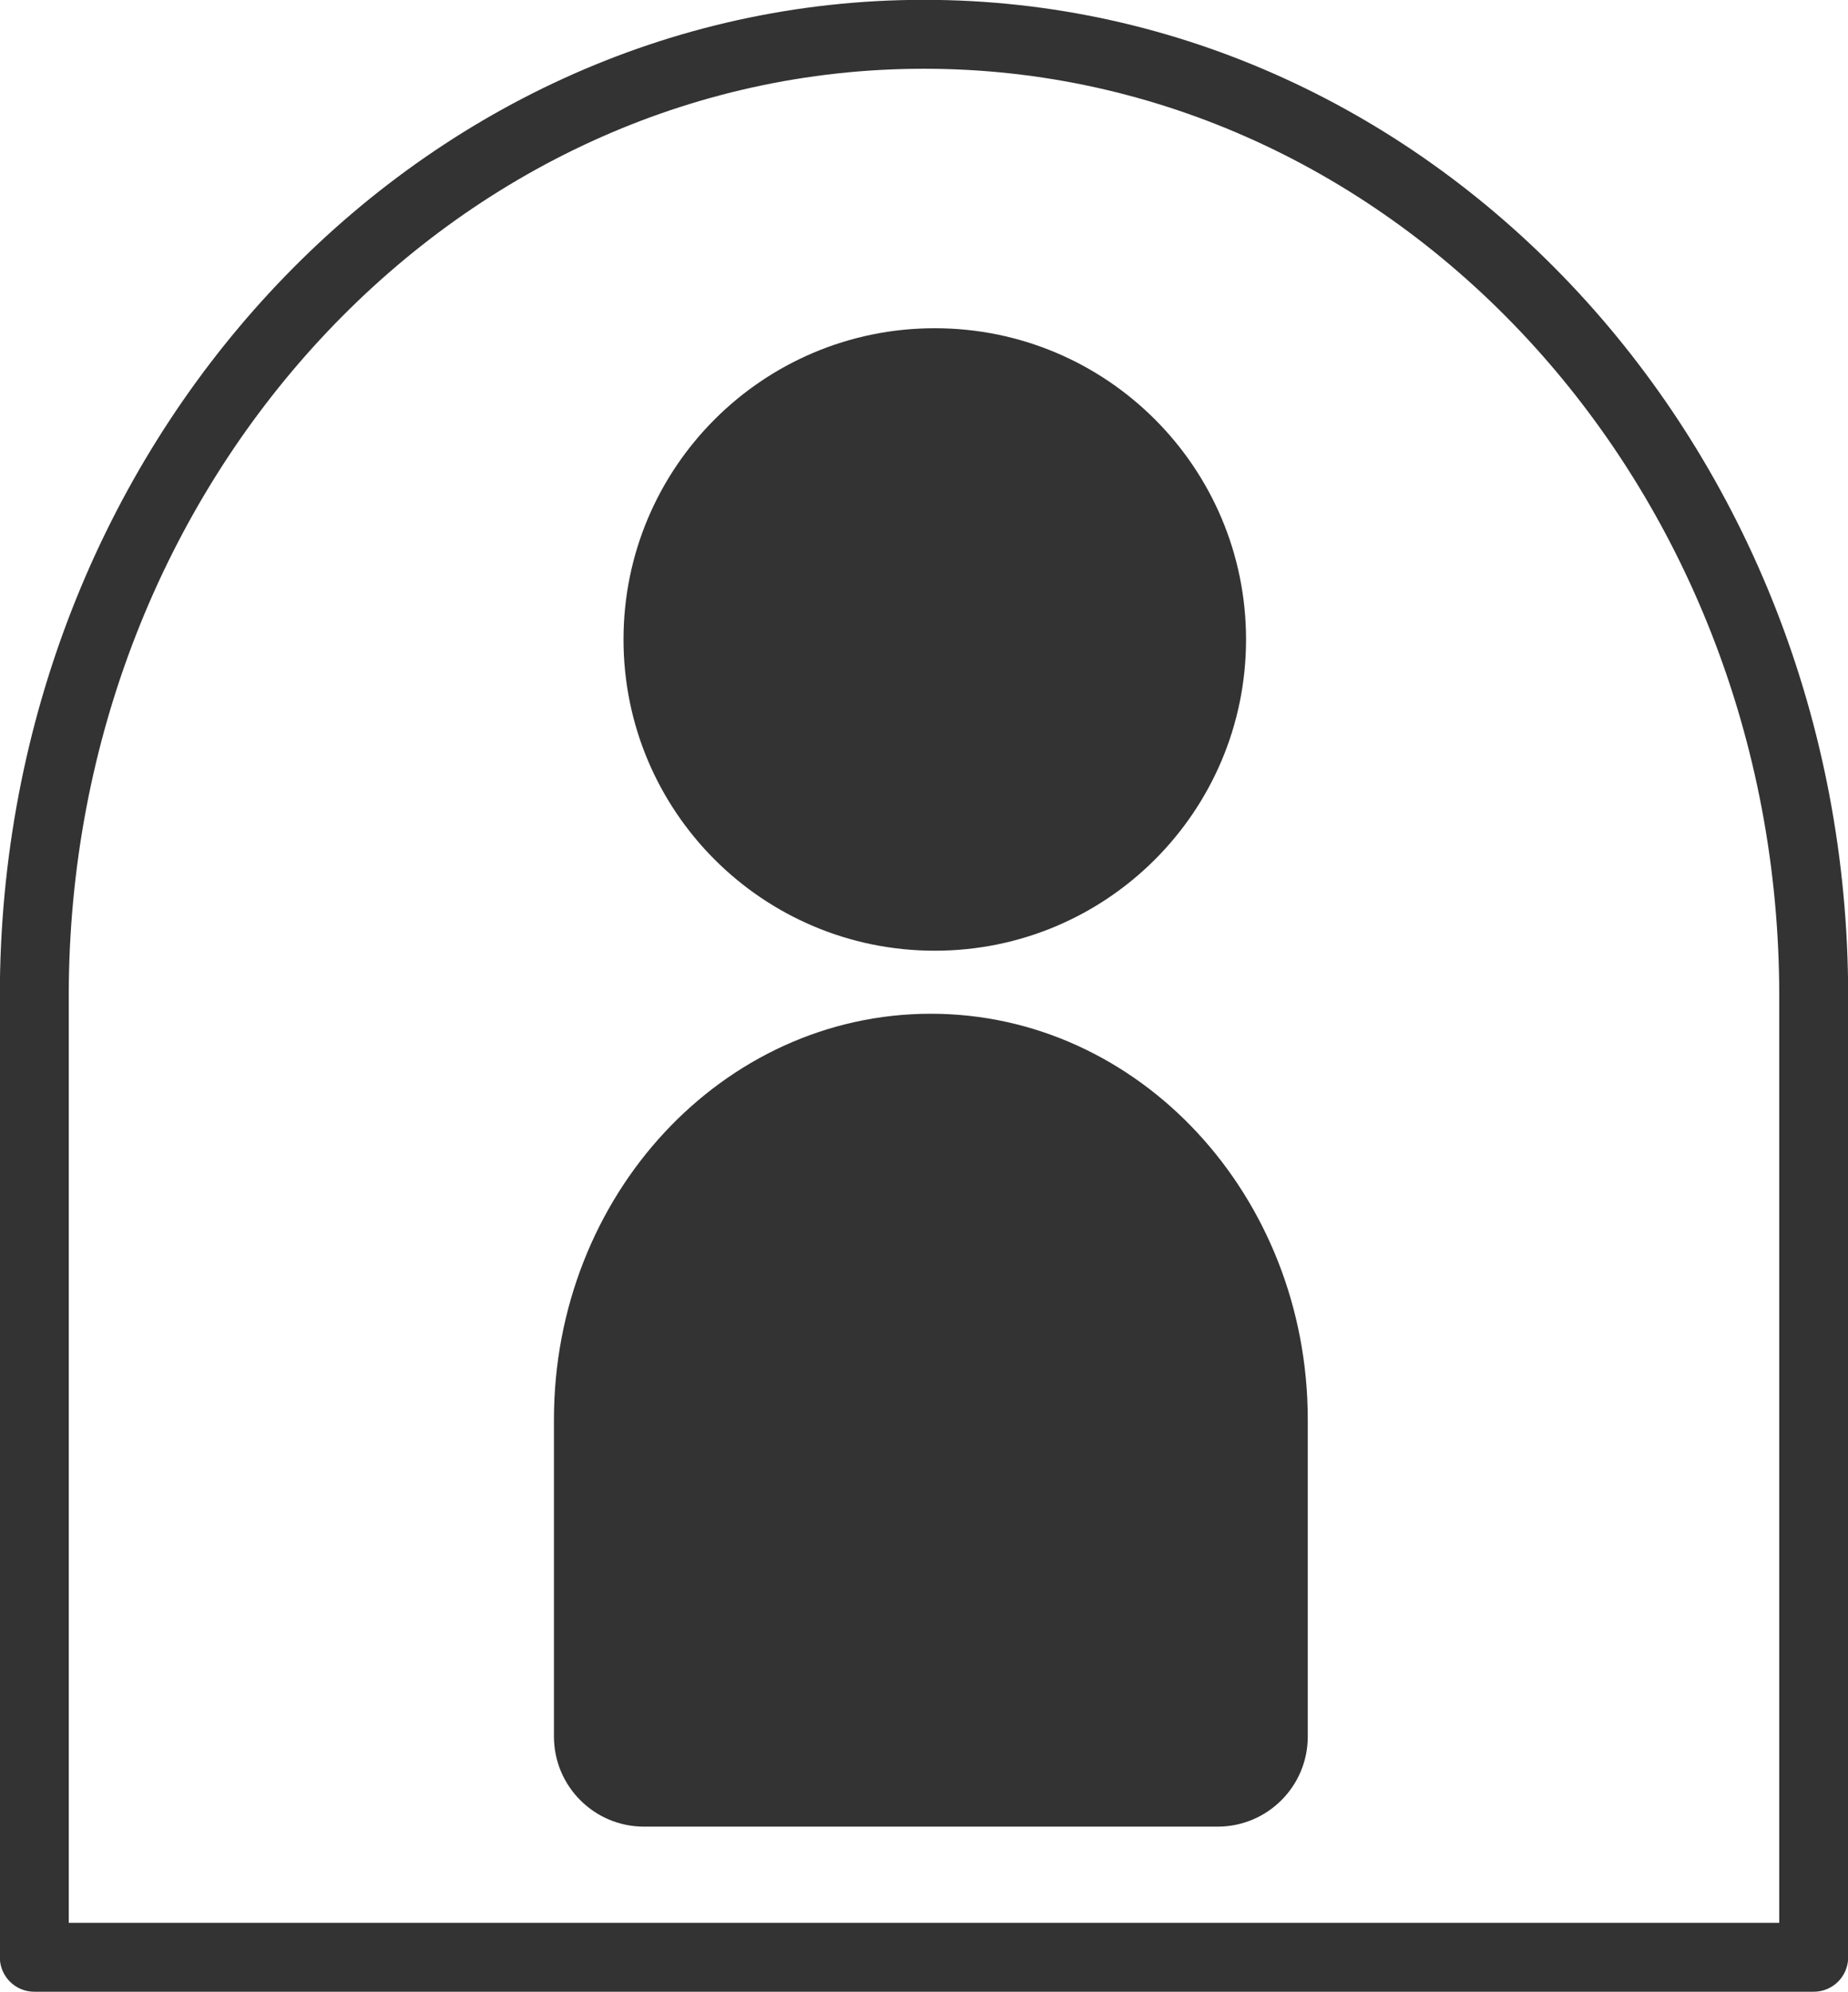 <?xml version="1.0" encoding="UTF-8"?>
<svg id="_管理人" data-name="管理人" xmlns="http://www.w3.org/2000/svg" viewBox="0 0 56.58 60.99">
  <defs>
    <style>
      .cls-1 {
        fill: none;
        stroke: #333;
        stroke-linejoin: round;
        stroke-width: 2.11px;
      }

      .cls-2 {
        fill: #333;
        stroke-width: 0px;
      }
    </style>
  </defs>
  <path class="cls-2" d="m19.09,19.58c0-5.26,4.26-9.53,9.53-9.53s9.53,4.27,9.53,9.53-4.26,9.53-9.53,9.53-9.53-4.27-9.53-9.53Z"/>
  <path class="cls-2" d="m37.28,55.93c1.52,0,2.76-1.23,2.76-2.76v-9.7c0-6.86-5.17-12.43-11.54-12.43s-11.54,5.56-11.54,12.43v9.7c0,1.52,1.23,2.76,2.76,2.76h17.58Z"/>
  <path class="cls-1" d="m55.53,30.49C55.53,14.23,43.33,1.05,28.29,1.05S1.05,14.23,1.05,30.49v29.44h54.48v-29.44Z"/>
</svg>